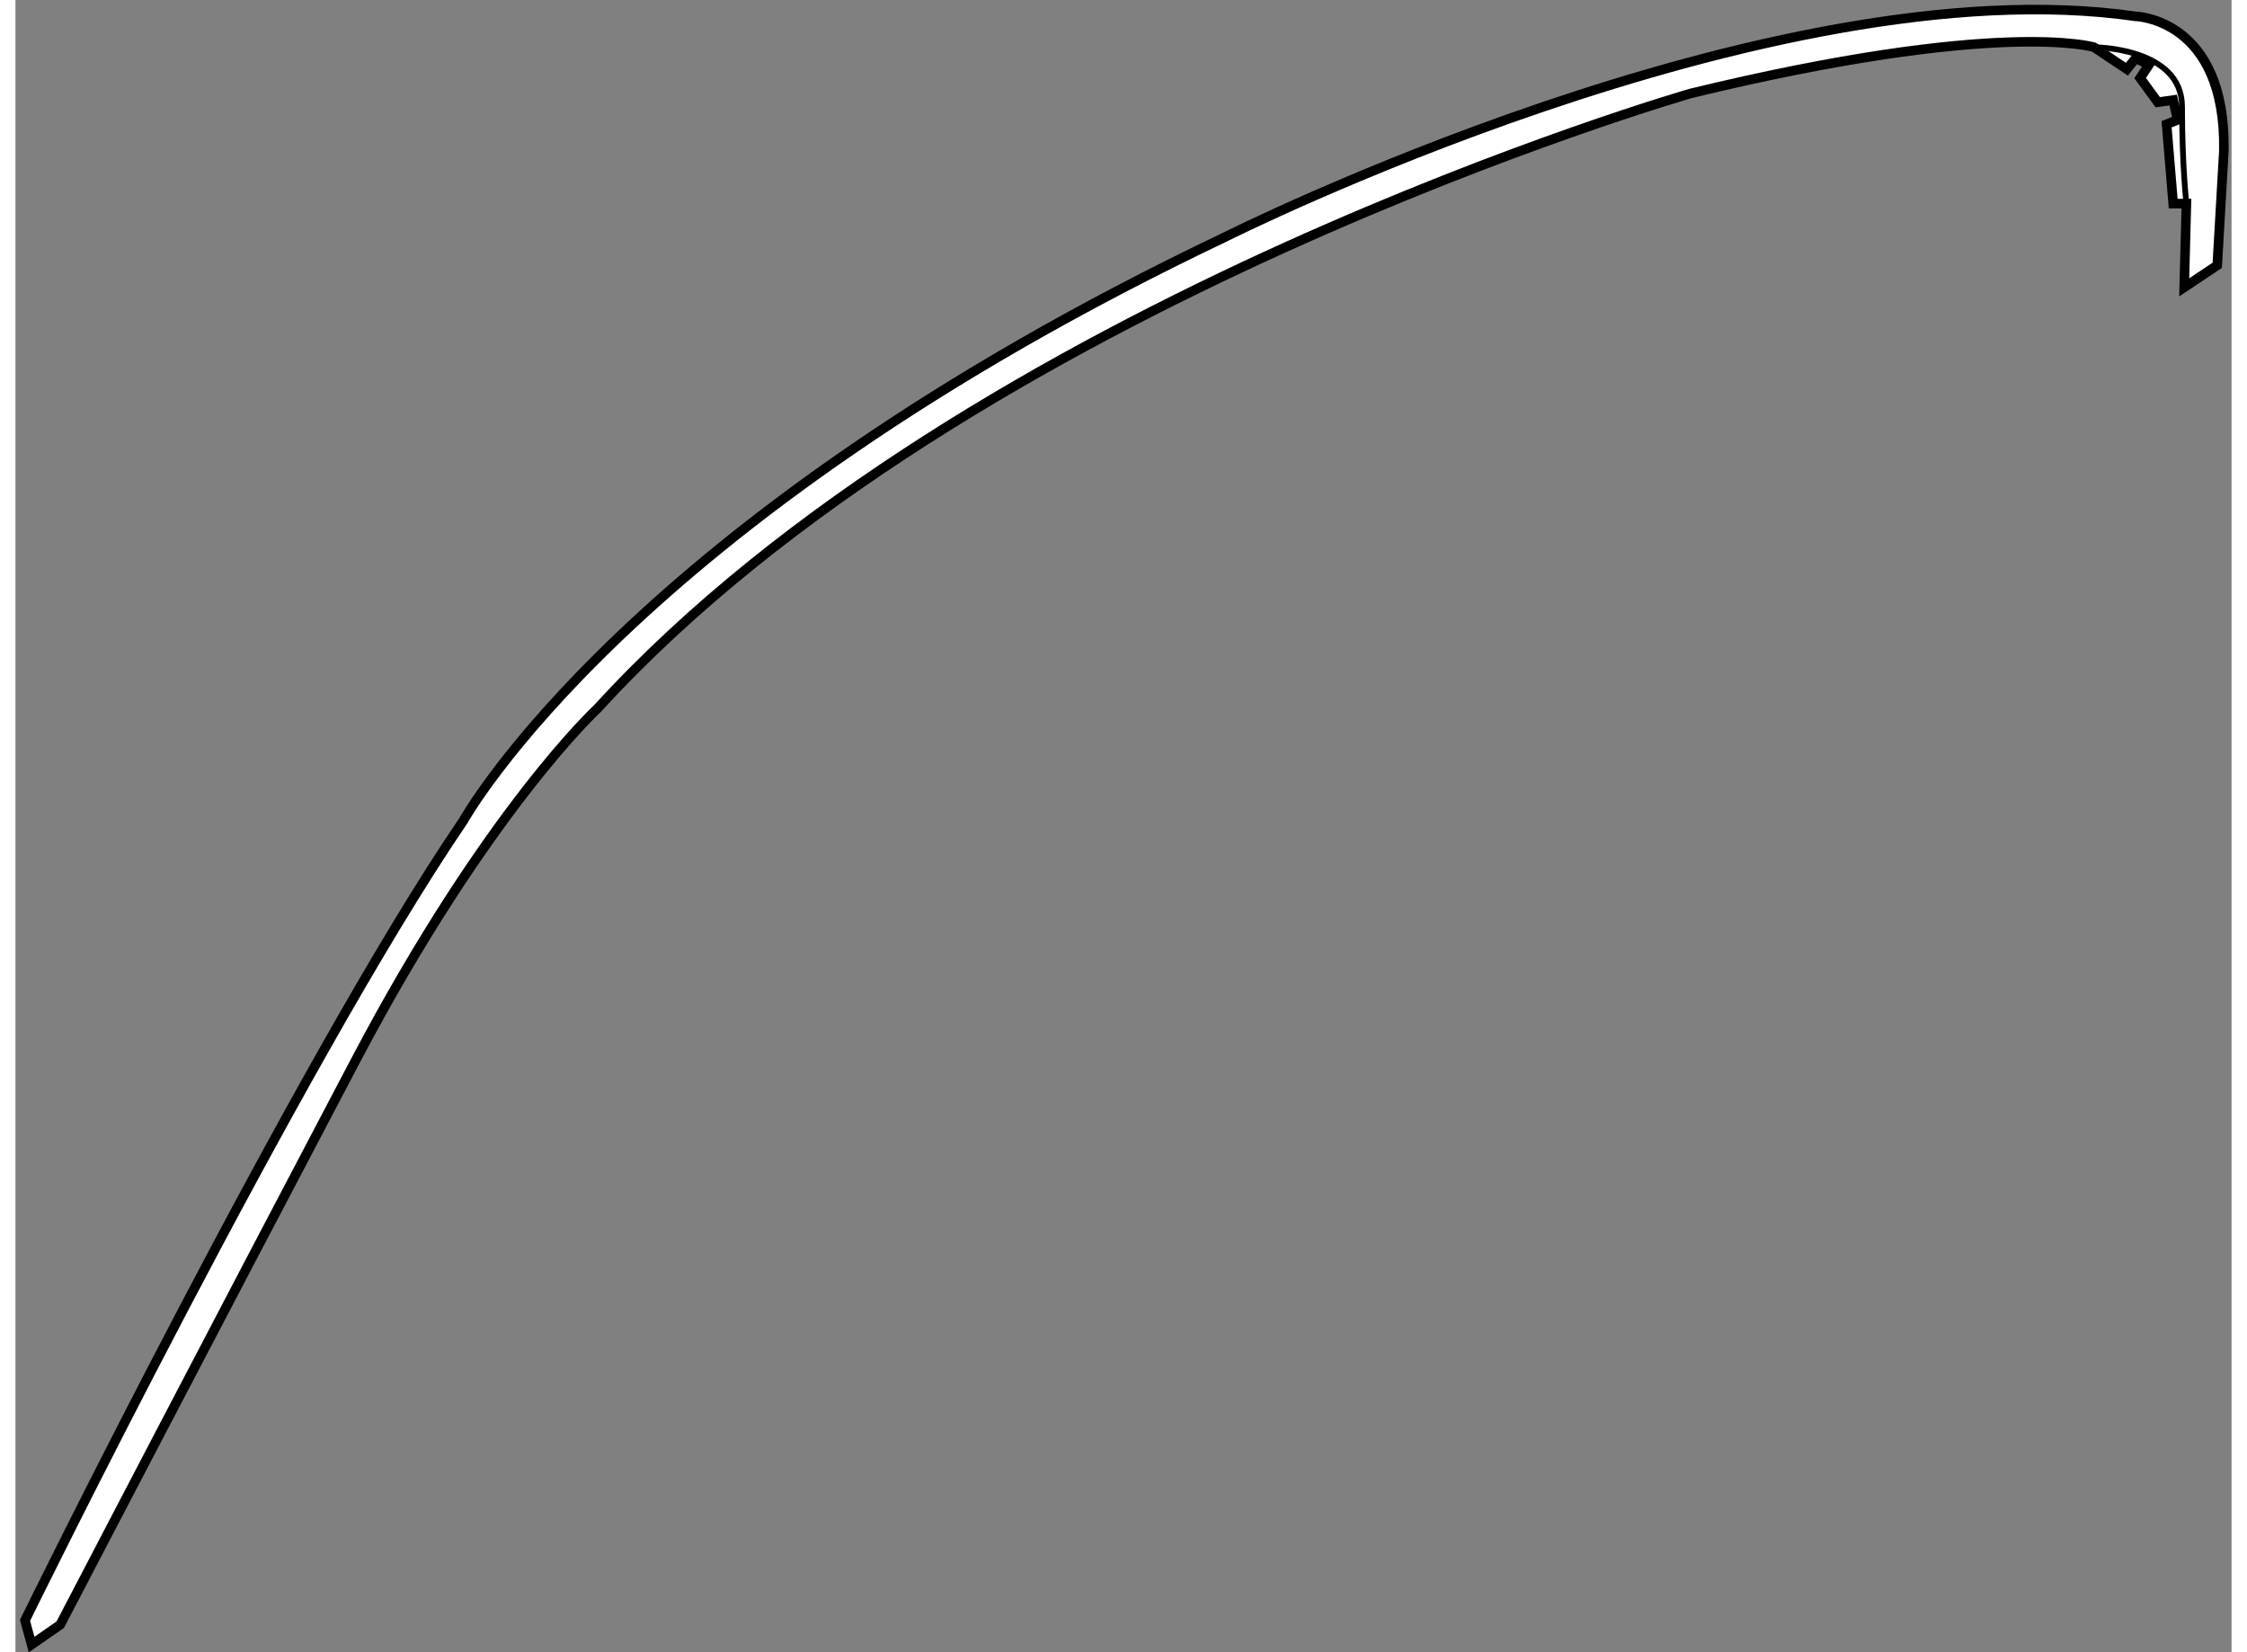 <?xml version="1.0" encoding="utf-8"?>
<!-- Generator: Adobe Illustrator 15.1.0, SVG Export Plug-In . SVG Version: 6.00 Build 0)  -->
<!DOCTYPE svg PUBLIC "-//W3C//DTD SVG 1.1//EN" "http://www.w3.org/Graphics/SVG/1.1/DTD/svg11.dtd">
<svg version="1.1" xmlns="http://www.w3.org/2000/svg" xmlns:xlink="http://www.w3.org/1999/xlink" x="0px" y="0px" width="244.8px"
	 height="180px" viewBox="110.102 86.109 115.945 86.442" enable-background="new 0 0 244.8 180" xml:space="preserve">
	
<rect x="110.102" y="86.109" width="115.945" height="86.442" fill="#808080" stroke="none"/>
	
<g><path fill="#FFFFFF" stroke="#000000" stroke-width="0.5" d="M110.948,172.151l-0.346-1.266c0,0,14.294-29.164,22.939-41.846
				c0,0,8.646-15.678,39.886-30.547c0,0,28.472-14.295,47.607-11.527c0,0,4.727,0.115,4.611,7.03l-0.346,5.995l-1.729,1.153
				l0.115-4.381h-0.691l-0.346-4.151l0.576-0.229l-0.23-1.039l-0.807,0.115l-0.923-1.266l0.461-0.691l-0.691-0.347l-0.461,0.576
				l-1.729-1.153c0,0-4.957-1.498-21.096,2.421c0,0-37.694,10.836-57.176,32.161c0,0-5.766,5.303-12.68,18.445
				c-6.918,13.14-15.447,29.509-15.447,29.509L110.948,172.151z"></path><path fill="none" stroke="#000000" stroke-width="0.3" d="M218.846,88.579c0,0,4.611,0,4.611,3.112s0.229,5.072,0.229,5.072"></path></g>


</svg>
